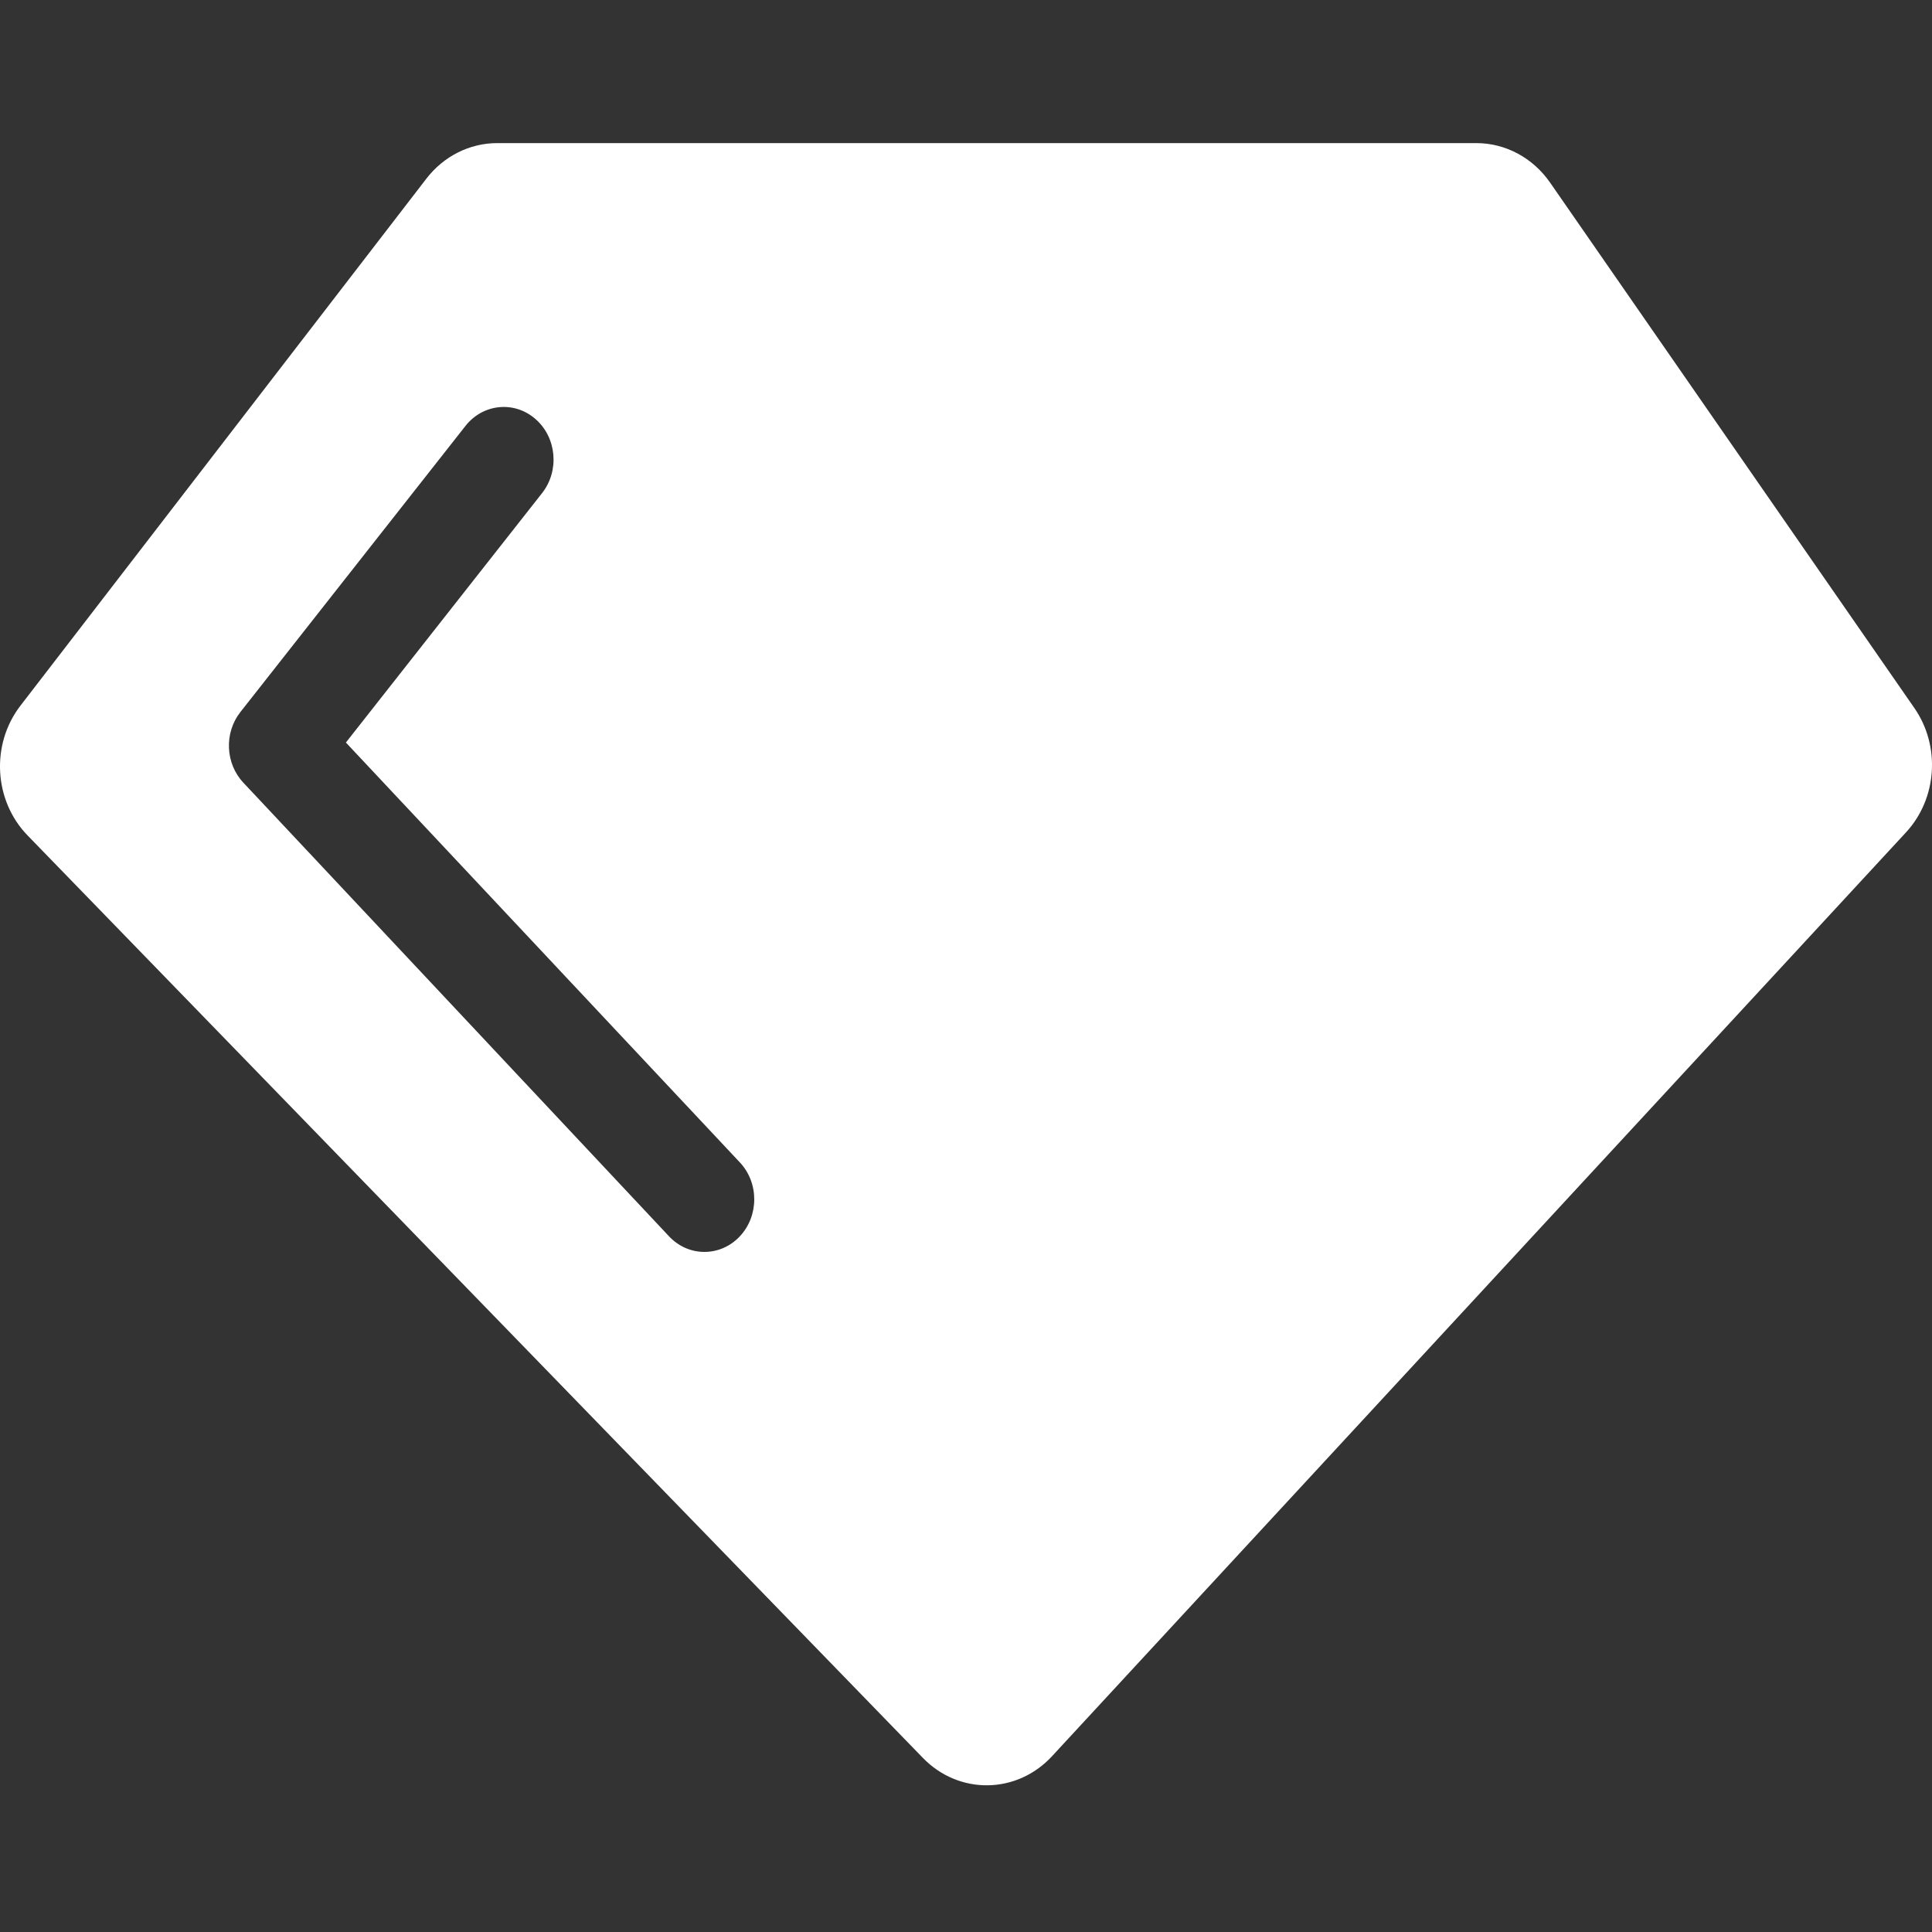 <svg width="54" height="54" viewBox="0 0 54 54" fill="none" xmlns="http://www.w3.org/2000/svg">
<rect x="0" y="0" width="54" height="54" fill="#333333" stroke="none"/>
<path fill-rule="evenodd" clip-rule="evenodd" d="M13.897 4C13.129 4 12.401 4.365 11.917 4.994L0.572 19.723C-0.261 20.803 -0.175 22.376 0.769 23.349L25.795 49.134C26.803 50.173 28.42 50.152 29.404 49.087L53.275 23.263C54.145 22.321 54.244 20.853 53.508 19.791L43.325 5.103C42.844 4.41 42.079 4 41.265 4H13.897ZM15.151 13.783C15.642 13.158 15.561 12.232 14.969 11.714C14.378 11.195 13.5 11.281 13.009 11.906L6.719 19.902C6.262 20.484 6.297 21.337 6.801 21.875L18.7 34.556C19.241 35.133 20.123 35.137 20.669 34.566C21.215 33.995 21.22 33.065 20.679 32.489L9.668 20.754L15.151 13.783Z" fill="white"/>
</svg>
